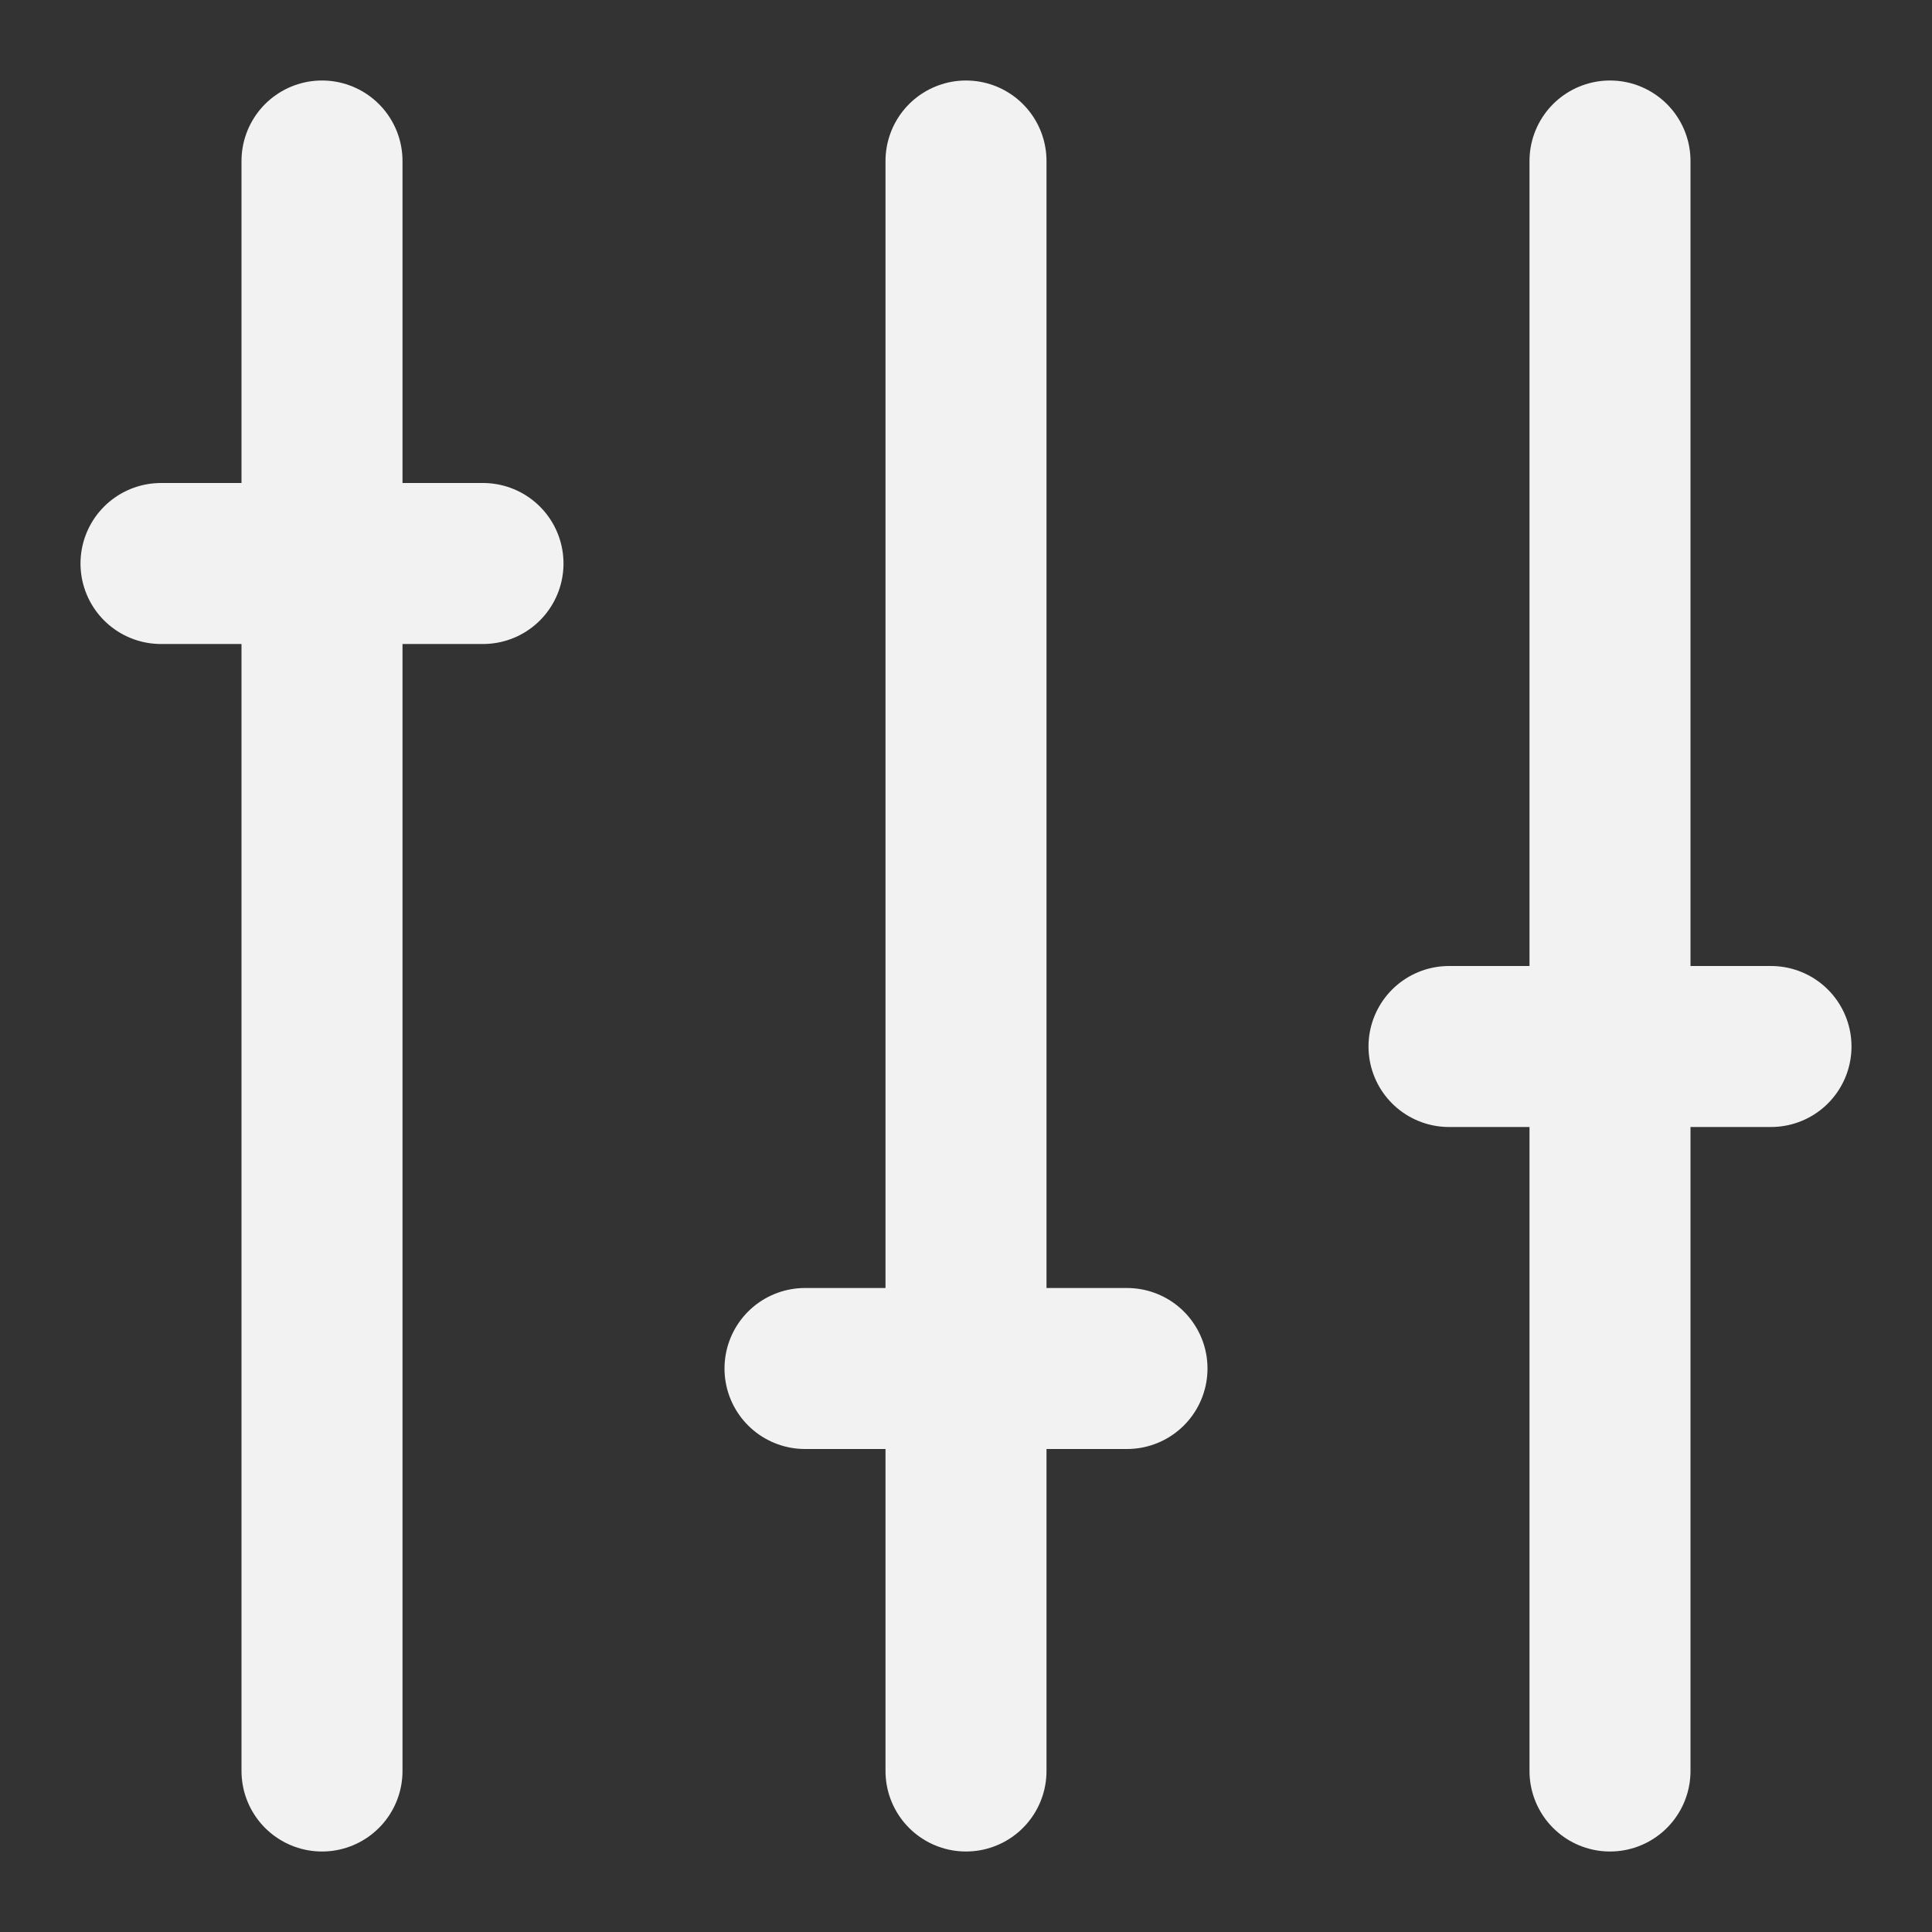 <svg width="12" height="12" viewBox="0 0 12 12" fill="none" xmlns="http://www.w3.org/2000/svg">
<rect x="0" y="0" width="12" height="12" fill="#333333" stroke="none"/>
<path d="M2 1V11" stroke="#F2F2F2" stroke-linecap="round"/>
<path d="M1 3.5L3 3.5" stroke="#F2F2F2" stroke-linecap="round"/>
<path d="M9 6.5L11 6.5" stroke="#F2F2F2" stroke-linecap="round"/>
<path d="M5 8.5L7 8.5" stroke="#F2F2F2" stroke-linecap="round"/>
<path d="M6 1V11" stroke="#F2F2F2" stroke-linecap="round"/>
<path d="M10 1V11" stroke="#F2F2F2" stroke-linecap="round"/>
</svg>
